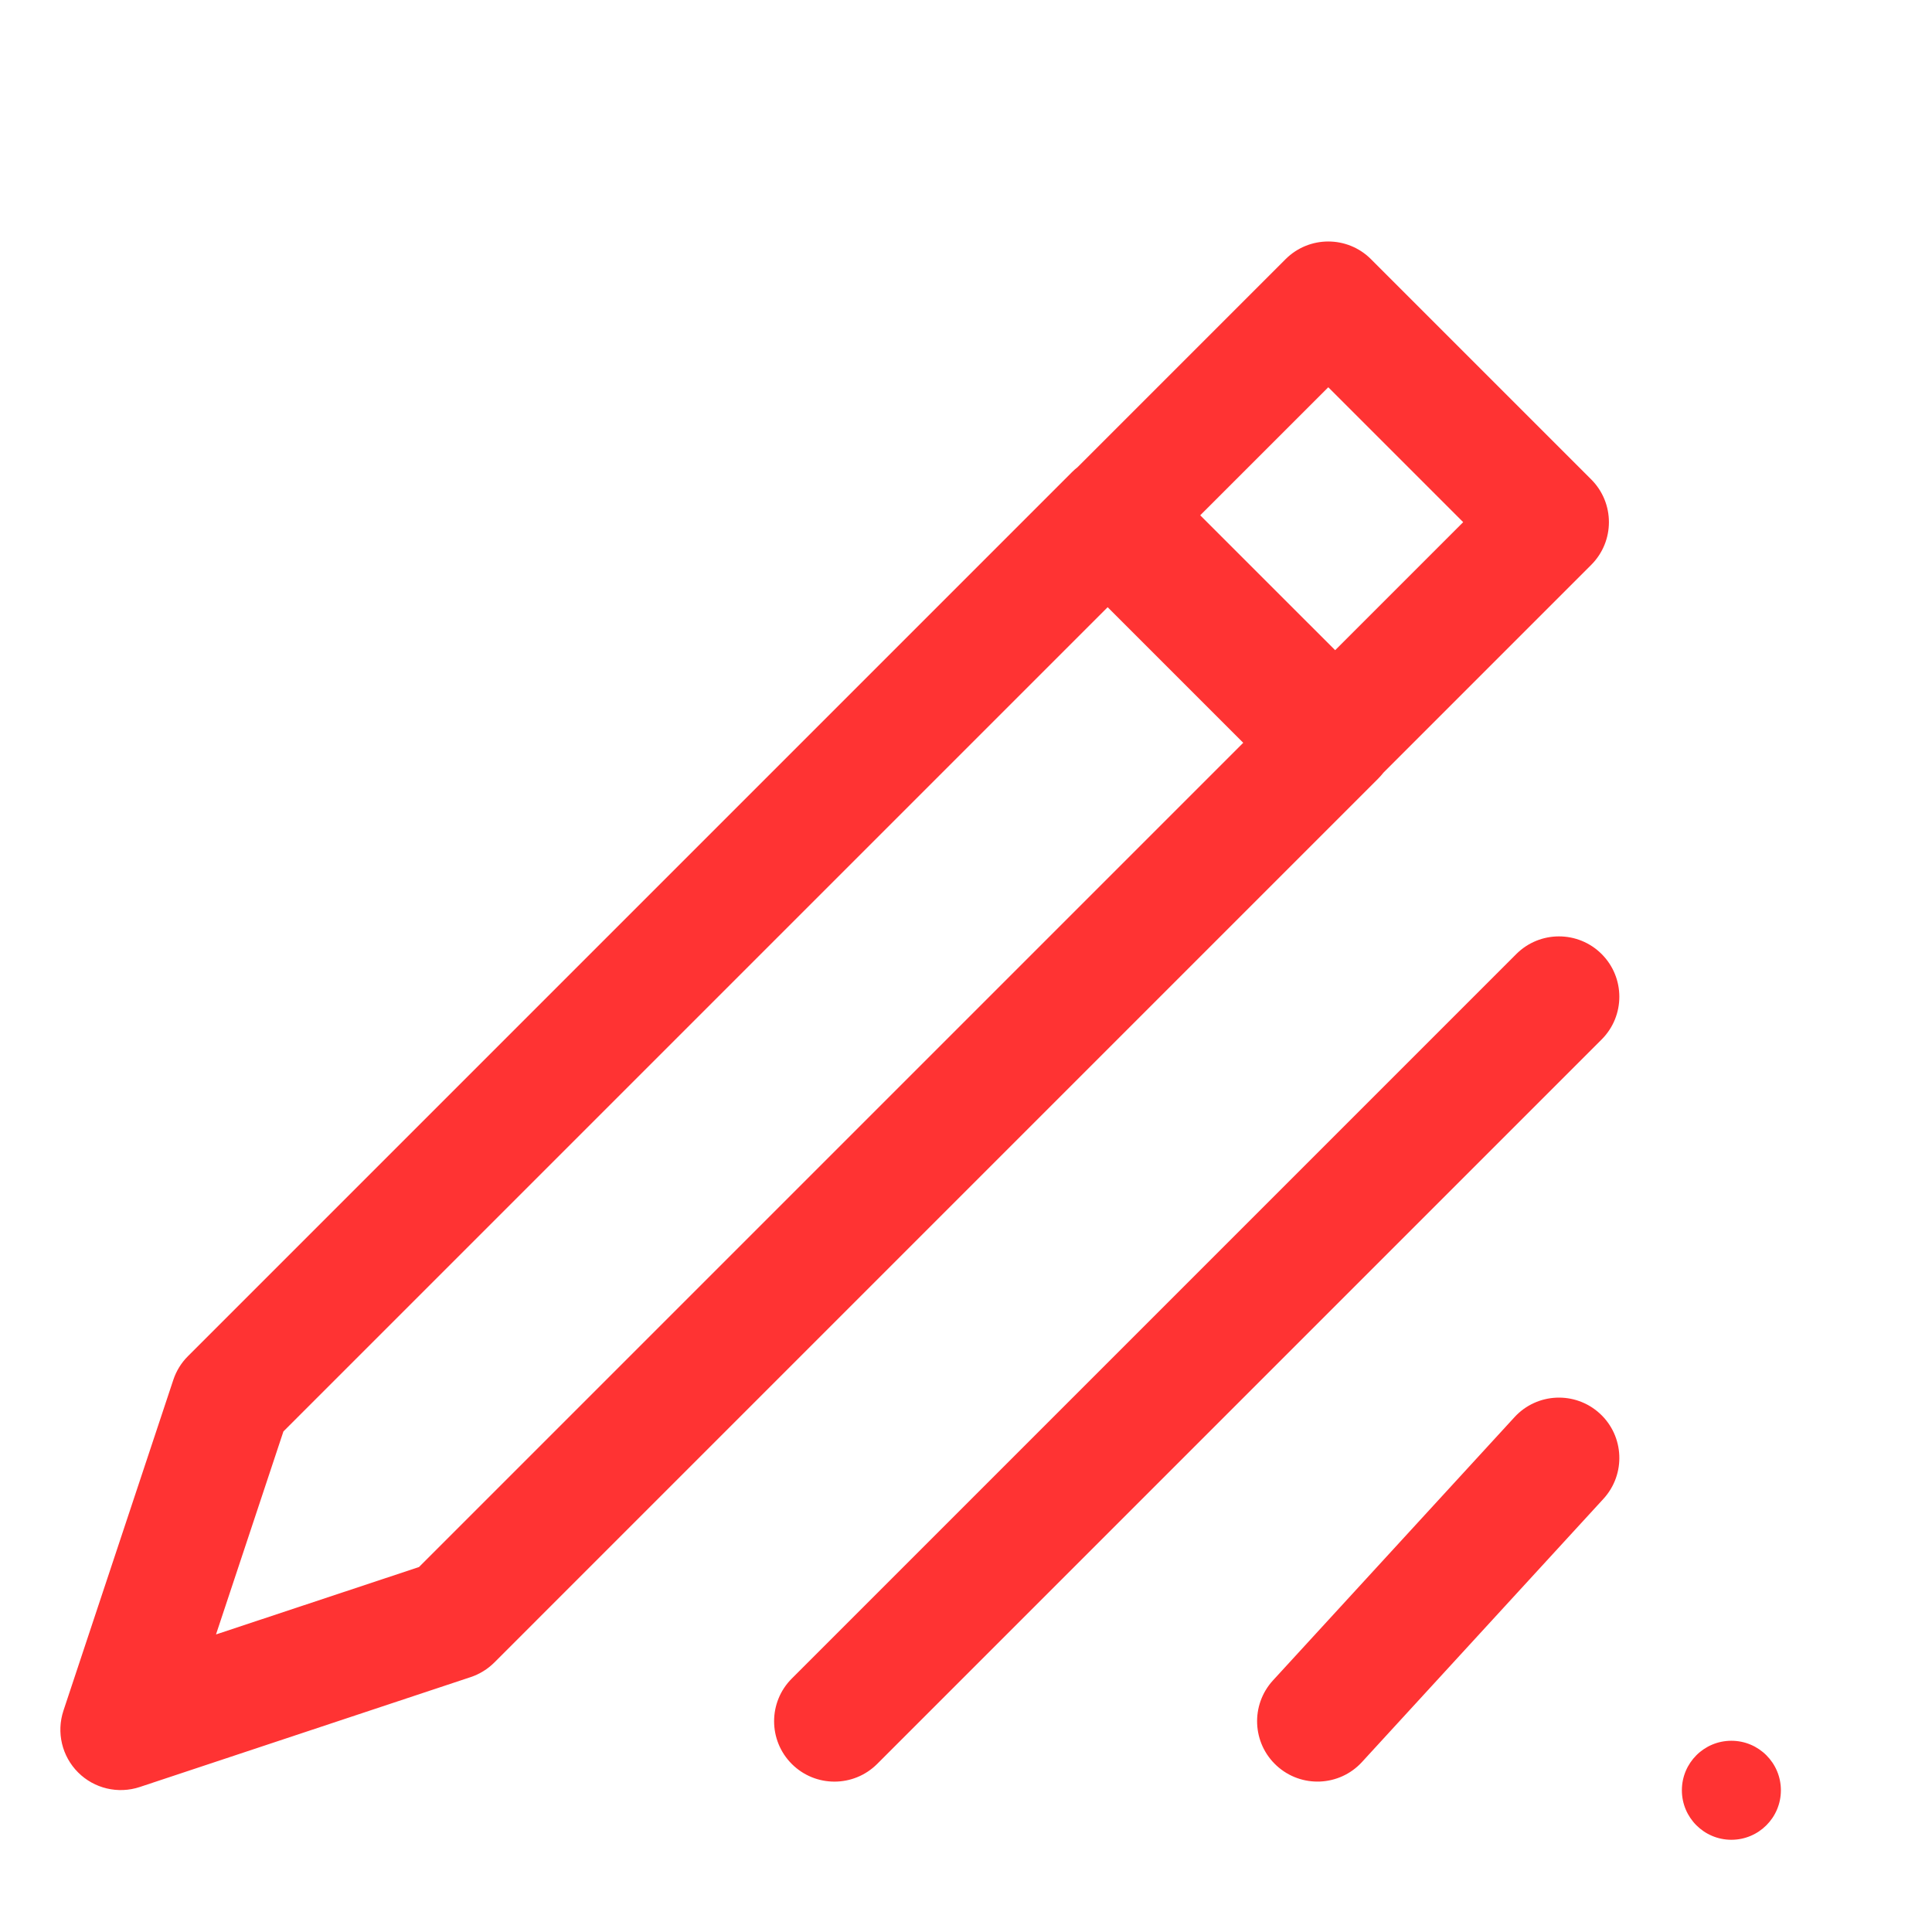 <svg width="56" height="56" viewBox="0 0 56 56" fill="none" xmlns="http://www.w3.org/2000/svg">
<path fill-rule="evenodd" clip-rule="evenodd" d="M8.215 41.491L32.106 17.6L36.036 21.53L12.145 45.421L6.261 47.375L8.215 41.491ZM39.947 22.569C40.001 22.515 40.051 22.458 40.097 22.399L46.123 16.372C46.806 15.689 46.806 14.581 46.123 13.897L39.738 7.512C39.055 6.829 37.947 6.829 37.263 7.512L31.232 13.543C31.175 13.588 31.12 13.636 31.068 13.689L5.448 39.309C5.255 39.501 5.11 39.736 5.024 39.995L1.839 49.584C1.631 50.213 1.794 50.905 2.263 51.374C2.731 51.842 3.423 52.006 4.052 51.797L13.642 48.612C13.9 48.526 14.135 48.381 14.328 48.189L39.947 22.569ZM42.411 15.135L38.7 18.846L34.789 14.936L38.501 11.225L42.411 15.135ZM51.62 51.892C51.62 52.684 50.977 53.327 50.185 53.327C49.392 53.327 48.75 52.684 48.75 51.892C48.75 51.099 49.392 50.457 50.185 50.457C50.977 50.457 51.62 51.099 51.62 51.892ZM46.425 27.654C47.108 28.337 47.108 29.445 46.425 30.129L25.425 51.129C24.741 51.812 23.634 51.812 22.95 51.129C22.267 50.445 22.267 49.337 22.95 48.654L43.95 27.654C44.633 26.971 45.742 26.971 46.425 27.654ZM46.477 43.444C47.13 42.731 47.083 41.624 46.371 40.971C45.658 40.318 44.551 40.365 43.898 41.078L36.898 48.707C36.245 49.42 36.292 50.527 37.005 51.18C37.717 51.833 38.824 51.786 39.477 51.074L46.477 43.444Z" fill="#FF3333"/>
</svg>
